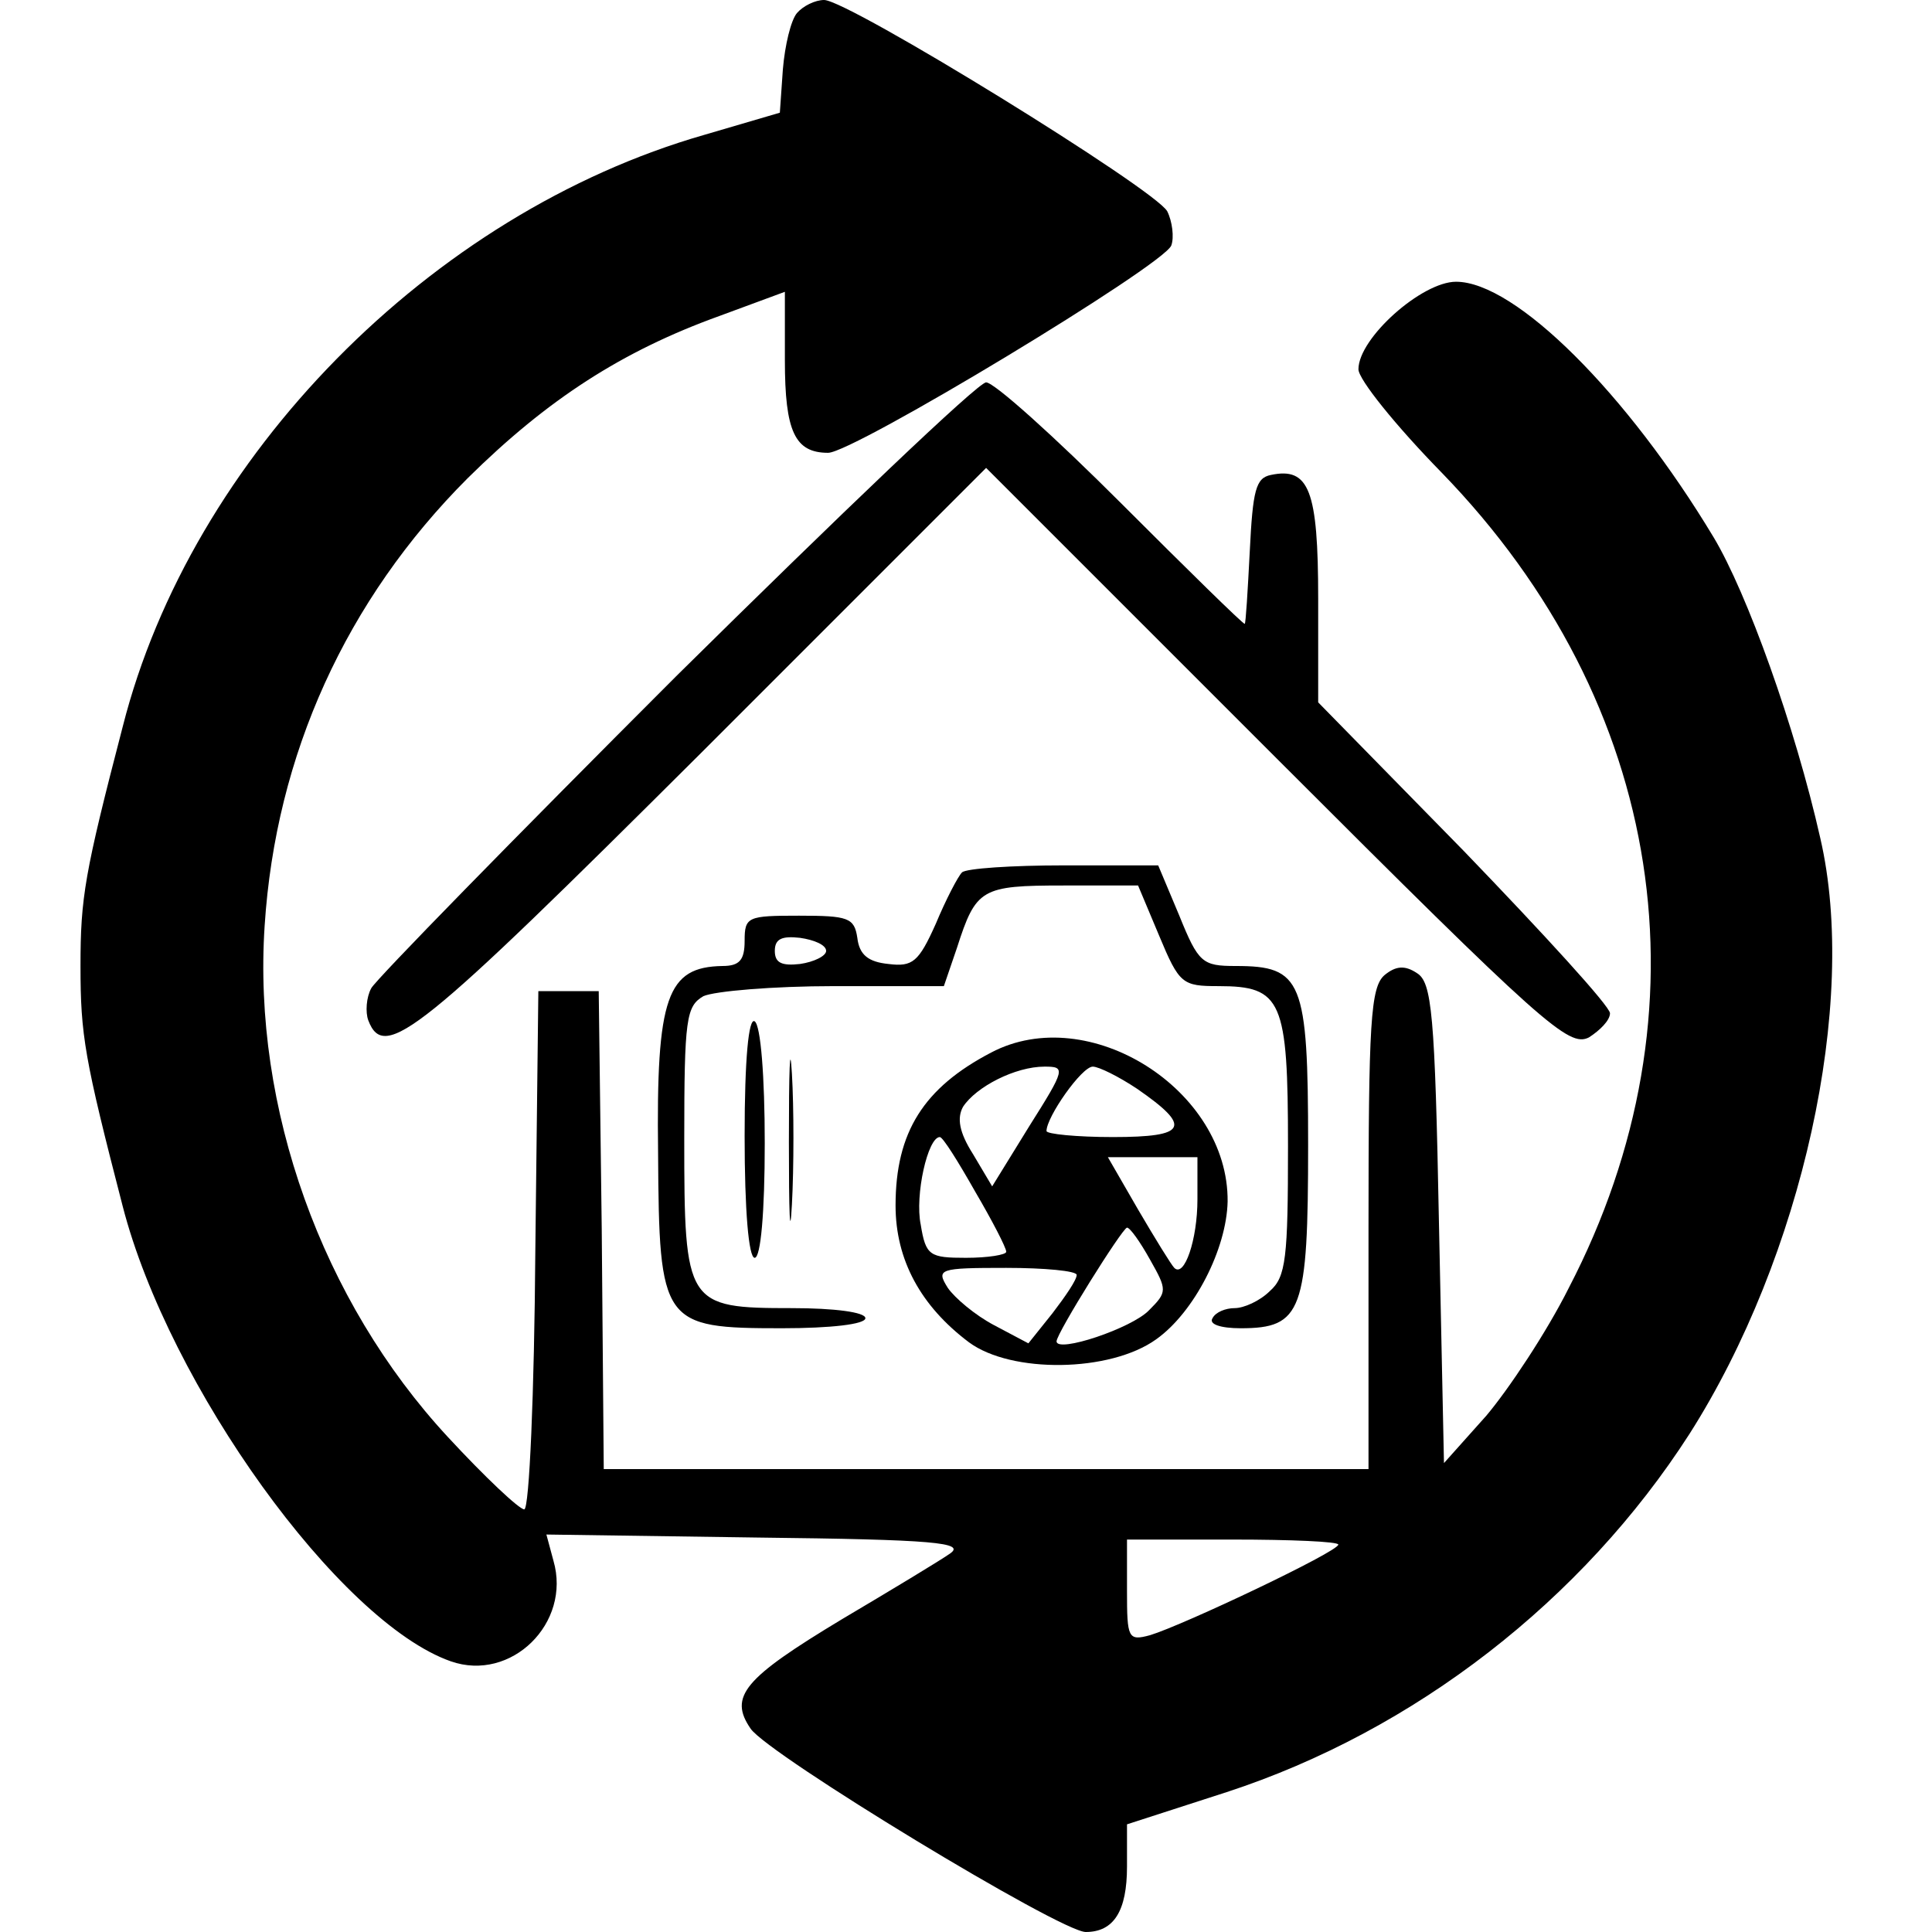 <?xml version="1.0" standalone="no"?>
<!DOCTYPE svg PUBLIC "-//W3C//DTD SVG 20010904//EN"
 "http://www.w3.org/TR/2001/REC-SVG-20010904/DTD/svg10.dtd">
<svg version="1.0" xmlns="http://www.w3.org/2000/svg"
 width="192pt" height="192pt" viewBox="0 0 192 192"
 preserveAspectRatio="xMidYMid meet">
<g transform="translate(0,192) scale(0.1,-0.1)"
fill="#000000" stroke="none">
<path d="M792 1907 c-6 -7 -12 -32 -14 -56 l-3 -43 -75 -22 c-272 -78 -510
-320 -578 -588 -38 -146 -42 -170 -42 -238 0 -69 4 -92 42 -239 46 -178 215
-413 326 -452 60 -21 120 38 102 100 l-7 26 210 -3 c176 -2 207 -5 191 -16
-10 -7 -58 -36 -107 -65 -98 -59 -113 -77 -91 -109 18 -26 308 -202 333 -202
28 0 41 21 41 65 l0 42 99 32 c187 61 354 191 460 356 112 176 168 428 130
592 -25 111 -73 244 -106 299 -86 143 -197 254 -256 254 -34 0 -97 -56 -97
-87 0 -10 37 -56 83 -103 222 -229 269 -535 126 -810 -22 -44 -60 -101 -82
-127 l-42 -47 -5 239 c-4 208 -7 239 -22 248 -12 8 -21 7 -32 -2 -14 -12 -16
-47 -16 -252 l0 -239 -380 0 -380 0 -2 238 -3 237 -30 0 -30 0 -3 -258 c-1
-141 -6 -257 -11 -257 -5 0 -39 32 -76 72 -125 135 -194 327 -182 508 11 170
81 324 202 445 79 78 153 126 250 161 l65 24 0 -68 c0 -71 10 -92 43 -92 25 0
333 186 341 206 3 8 1 24 -4 34 -12 22 -317 210 -341 210 -9 0 -21 -6 -27 -13z
m538 -1522 c0 -7 -154 -80 -187 -90 -22 -6 -23 -3 -23 44 l0 51 105 0 c58 0
105 -2 105 -5z"/>
<path d="M672 1248 c-161 -161 -298 -301 -303 -310 -5 -9 -6 -24 -3 -32 16
-42 51 -13 331 266 l283 283 289 -289 c265 -265 290 -287 310 -277 11 7 21 17
21 24 0 7 -66 79 -145 161 l-145 148 0 103 c0 108 -9 131 -47 123 -15 -3 -18
-15 -21 -76 -2 -39 -4 -72 -5 -72 -2 0 -57 54 -123 120 -66 66 -126 120 -134
120 -8 0 -146 -132 -308 -292z"/>
<path d="M956 1053 c-4 -4 -16 -27 -26 -51 -17 -38 -23 -43 -47 -40 -20 2 -29
9 -31 26 -3 20 -9 22 -58 22 -51 0 -54 -1 -54 -25 0 -19 -5 -25 -22 -25 -55
-1 -66 -30 -64 -186 1 -170 4 -174 123 -174 49 0 83 4 83 10 0 6 -31 10 -73
10 -105 0 -107 3 -107 168 0 120 2 132 19 142 11 5 69 10 130 10 l109 0 13 38
c19 59 24 62 106 62 l74 0 21 -50 c20 -48 23 -50 59 -50 63 0 69 -14 69 -159
0 -111 -2 -130 -18 -144 -10 -10 -26 -17 -35 -17 -9 0 -19 -4 -22 -10 -4 -6 8
-10 28 -10 61 0 67 17 67 182 0 164 -6 178 -72 178 -33 0 -37 3 -56 50 l-21
50 -94 0 c-51 0 -97 -3 -101 -7z m-135 -78 c0 -5 -12 -11 -26 -13 -18 -2 -25
1 -25 13 0 12 7 15 25 13 14 -2 26 -7 26 -13z"/>
<path d="M740 791 c0 -74 4 -121 10 -121 6 0 10 45 10 114 0 66 -4 117 -10
121 -6 4 -10 -37 -10 -114z"/>
<path d="M784 785 c0 -71 1 -99 3 -62 2 37 2 96 0 130 -2 34 -3 4 -3 -68z"/>
<path d="M985 874 c-67 -35 -95 -79 -95 -152 0 -54 25 -100 73 -136 42 -31
140 -30 186 3 38 27 70 90 71 137 1 111 -138 199 -235 148z m38 -73 l-37 -60
-19 32 c-14 22 -16 36 -10 47 13 20 52 40 81 40 21 0 21 -2 -15 -59z m107 37
c55 -38 50 -48 -24 -48 -36 0 -66 3 -66 6 0 14 35 64 46 64 6 0 26 -10 44 -22z
m-161 -102 c17 -29 31 -56 31 -60 0 -3 -18 -6 -40 -6 -36 0 -40 2 -45 33 -6
29 7 87 19 87 3 0 18 -24 35 -54z m221 -8 c0 -40 -13 -78 -23 -68 -3 3 -19 29
-36 58 l-30 52 44 0 45 0 0 -42z m-47 -60 c17 -30 17 -32 -1 -50 -17 -18 -92
-43 -92 -31 0 8 65 112 70 113 3 0 13 -14 23 -32z m-73 -15 c0 -5 -11 -21 -24
-38 l-24 -30 -34 18 c-19 10 -39 27 -46 37 -12 19 -9 20 58 20 38 0 70 -3 70
-7z"/>
</g>
</svg>
